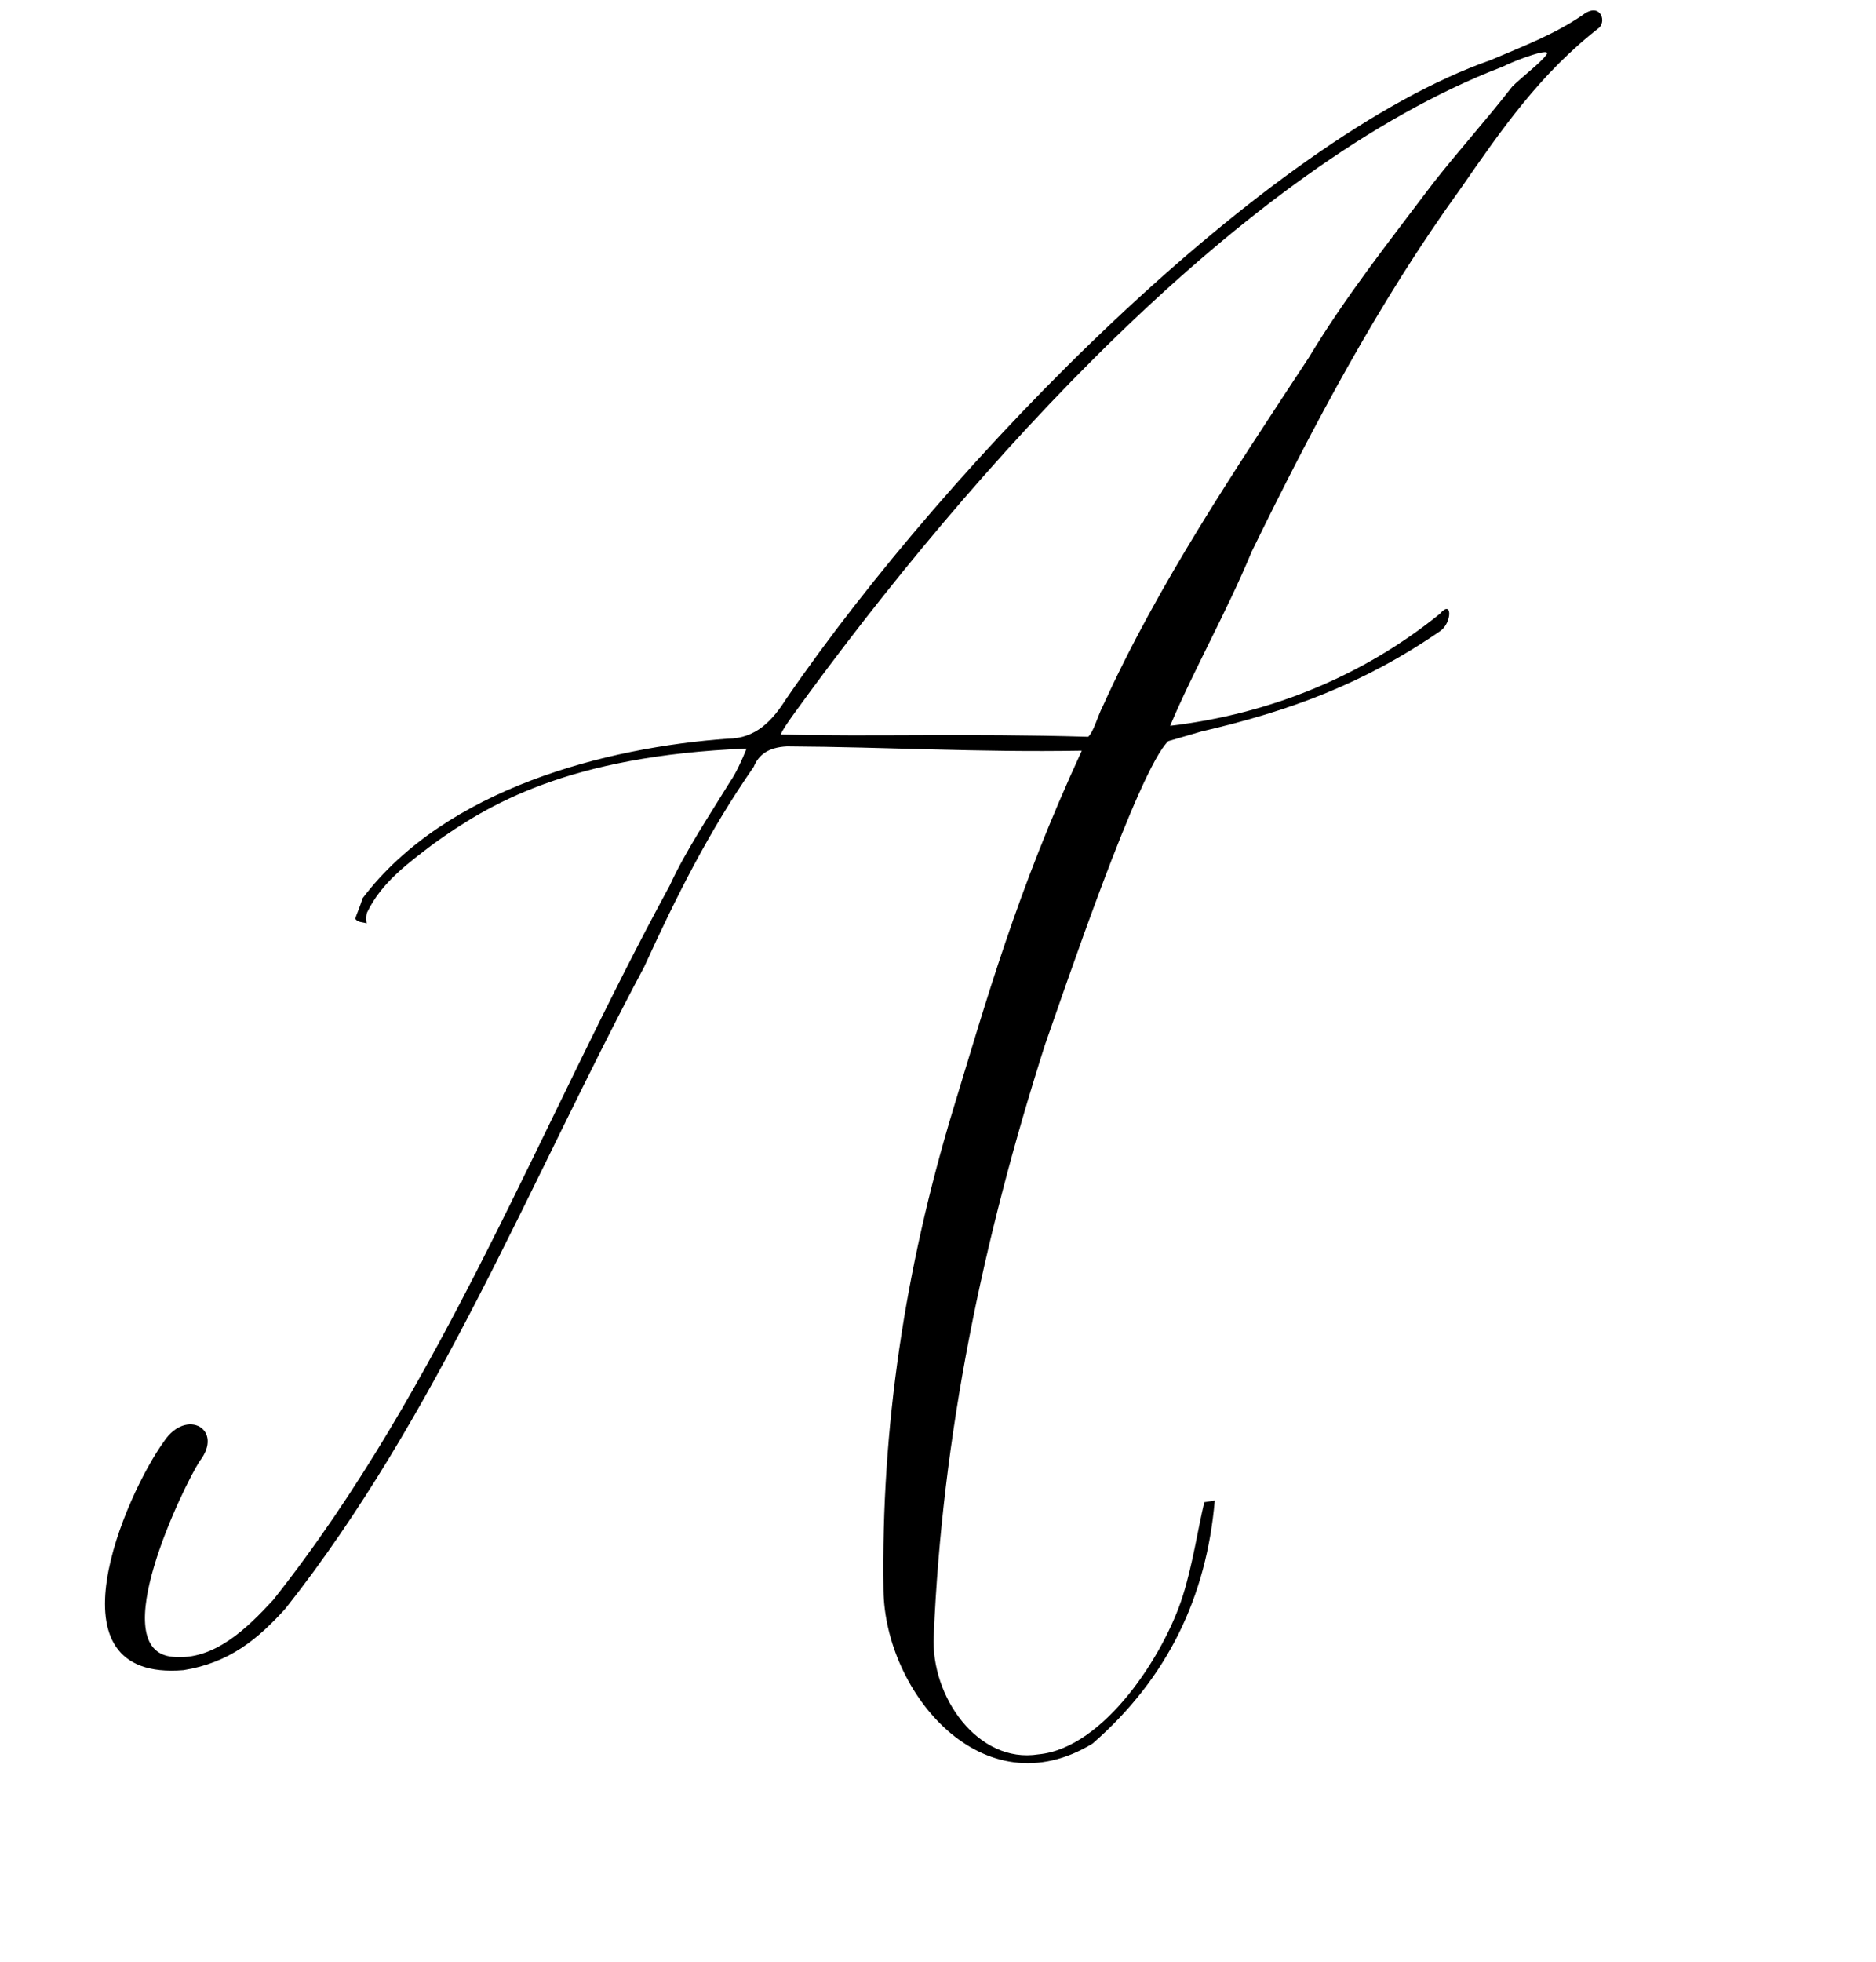 <?xml version="1.0" encoding="UTF-8"?> <svg xmlns="http://www.w3.org/2000/svg" width="177" height="185" viewBox="0 0 177 185" fill="none"> <path d="M33.512 86.629C33.773 86.993 34.168 86.929 34.594 87.064C34.563 86.866 34.499 86.471 34.633 86.044C35.999 83.192 38.543 81.367 40.889 79.573C45.975 75.923 53.534 71.268 70.439 70.585C70.004 71.668 69.404 72.979 68.907 73.666C66.98 76.811 64.69 80.216 63.19 83.495C50.982 105.908 41.784 130.675 25.776 150.862C23.36 153.477 20.216 156.614 16.306 156.228C9.733 155.66 17.361 140.057 18.822 137.798C21.175 134.787 17.604 132.726 15.48 135.902C11.831 140.943 4.125 158.584 17.317 157.484C21.662 156.787 24.339 154.536 26.922 151.691C41.24 133.598 50.027 111.328 60.774 91.174C63.775 84.616 66.838 78.454 71.118 72.299C71.553 71.217 72.445 70.466 74.254 70.379C83.986 70.44 92.17 70.952 102.068 70.784C95.902 84.127 93.076 94.303 89.887 104.739C85.387 119.638 83.123 134.585 83.356 149.941C83.492 159.642 92.761 170.715 103.092 164.401C110.2 158.198 113.832 150.527 114.612 141.49C114.217 141.553 113.625 141.648 113.625 141.648C113.017 144.176 112.536 147.494 111.597 150.48C109.852 156.026 104.174 164.835 97.989 165.421C92.262 166.339 87.797 159.965 88.096 154.245C88.906 135.278 92.67 117.053 98.606 98.48C100.28 93.756 107.417 72.56 110.228 69.882L113.325 68.98C121.722 67.027 128.61 64.506 135.908 59.488C136.998 58.706 137.045 56.47 135.852 57.877C128.68 63.684 119.944 67.312 110.402 68.436C112.605 63.222 115.763 57.652 118.1 52.011C123.896 40.145 130.119 28.413 137.747 17.873C141.696 12.177 145.313 6.939 150.897 2.601C151.592 1.882 150.912 0.167 149.293 1.44C146.552 3.297 143.685 4.364 140.652 5.66C119.364 13.122 89.581 43.415 74.15 65.94C72.855 67.97 71.3 69.637 68.669 69.653C57.254 70.47 42.072 74.32 34.215 84.694C33.946 85.547 33.646 86.203 33.512 86.629ZM145.849 5.232C145.352 5.92 143.369 7.452 142.674 8.171C140.155 11.411 137.573 14.255 135.219 17.265C131.042 22.796 126.998 27.9 123.476 33.73C116.637 44.144 109.269 55.047 104.035 66.62C103.569 67.505 103.198 68.983 102.669 69.472C90.867 69.135 82.414 69.477 73.669 69.257C73.804 68.831 74.633 67.685 74.964 67.227C91.549 44.315 117.145 15.705 141.766 6.292C142.887 5.707 146.71 4.284 145.849 5.232Z" fill="black"></path> </svg> 